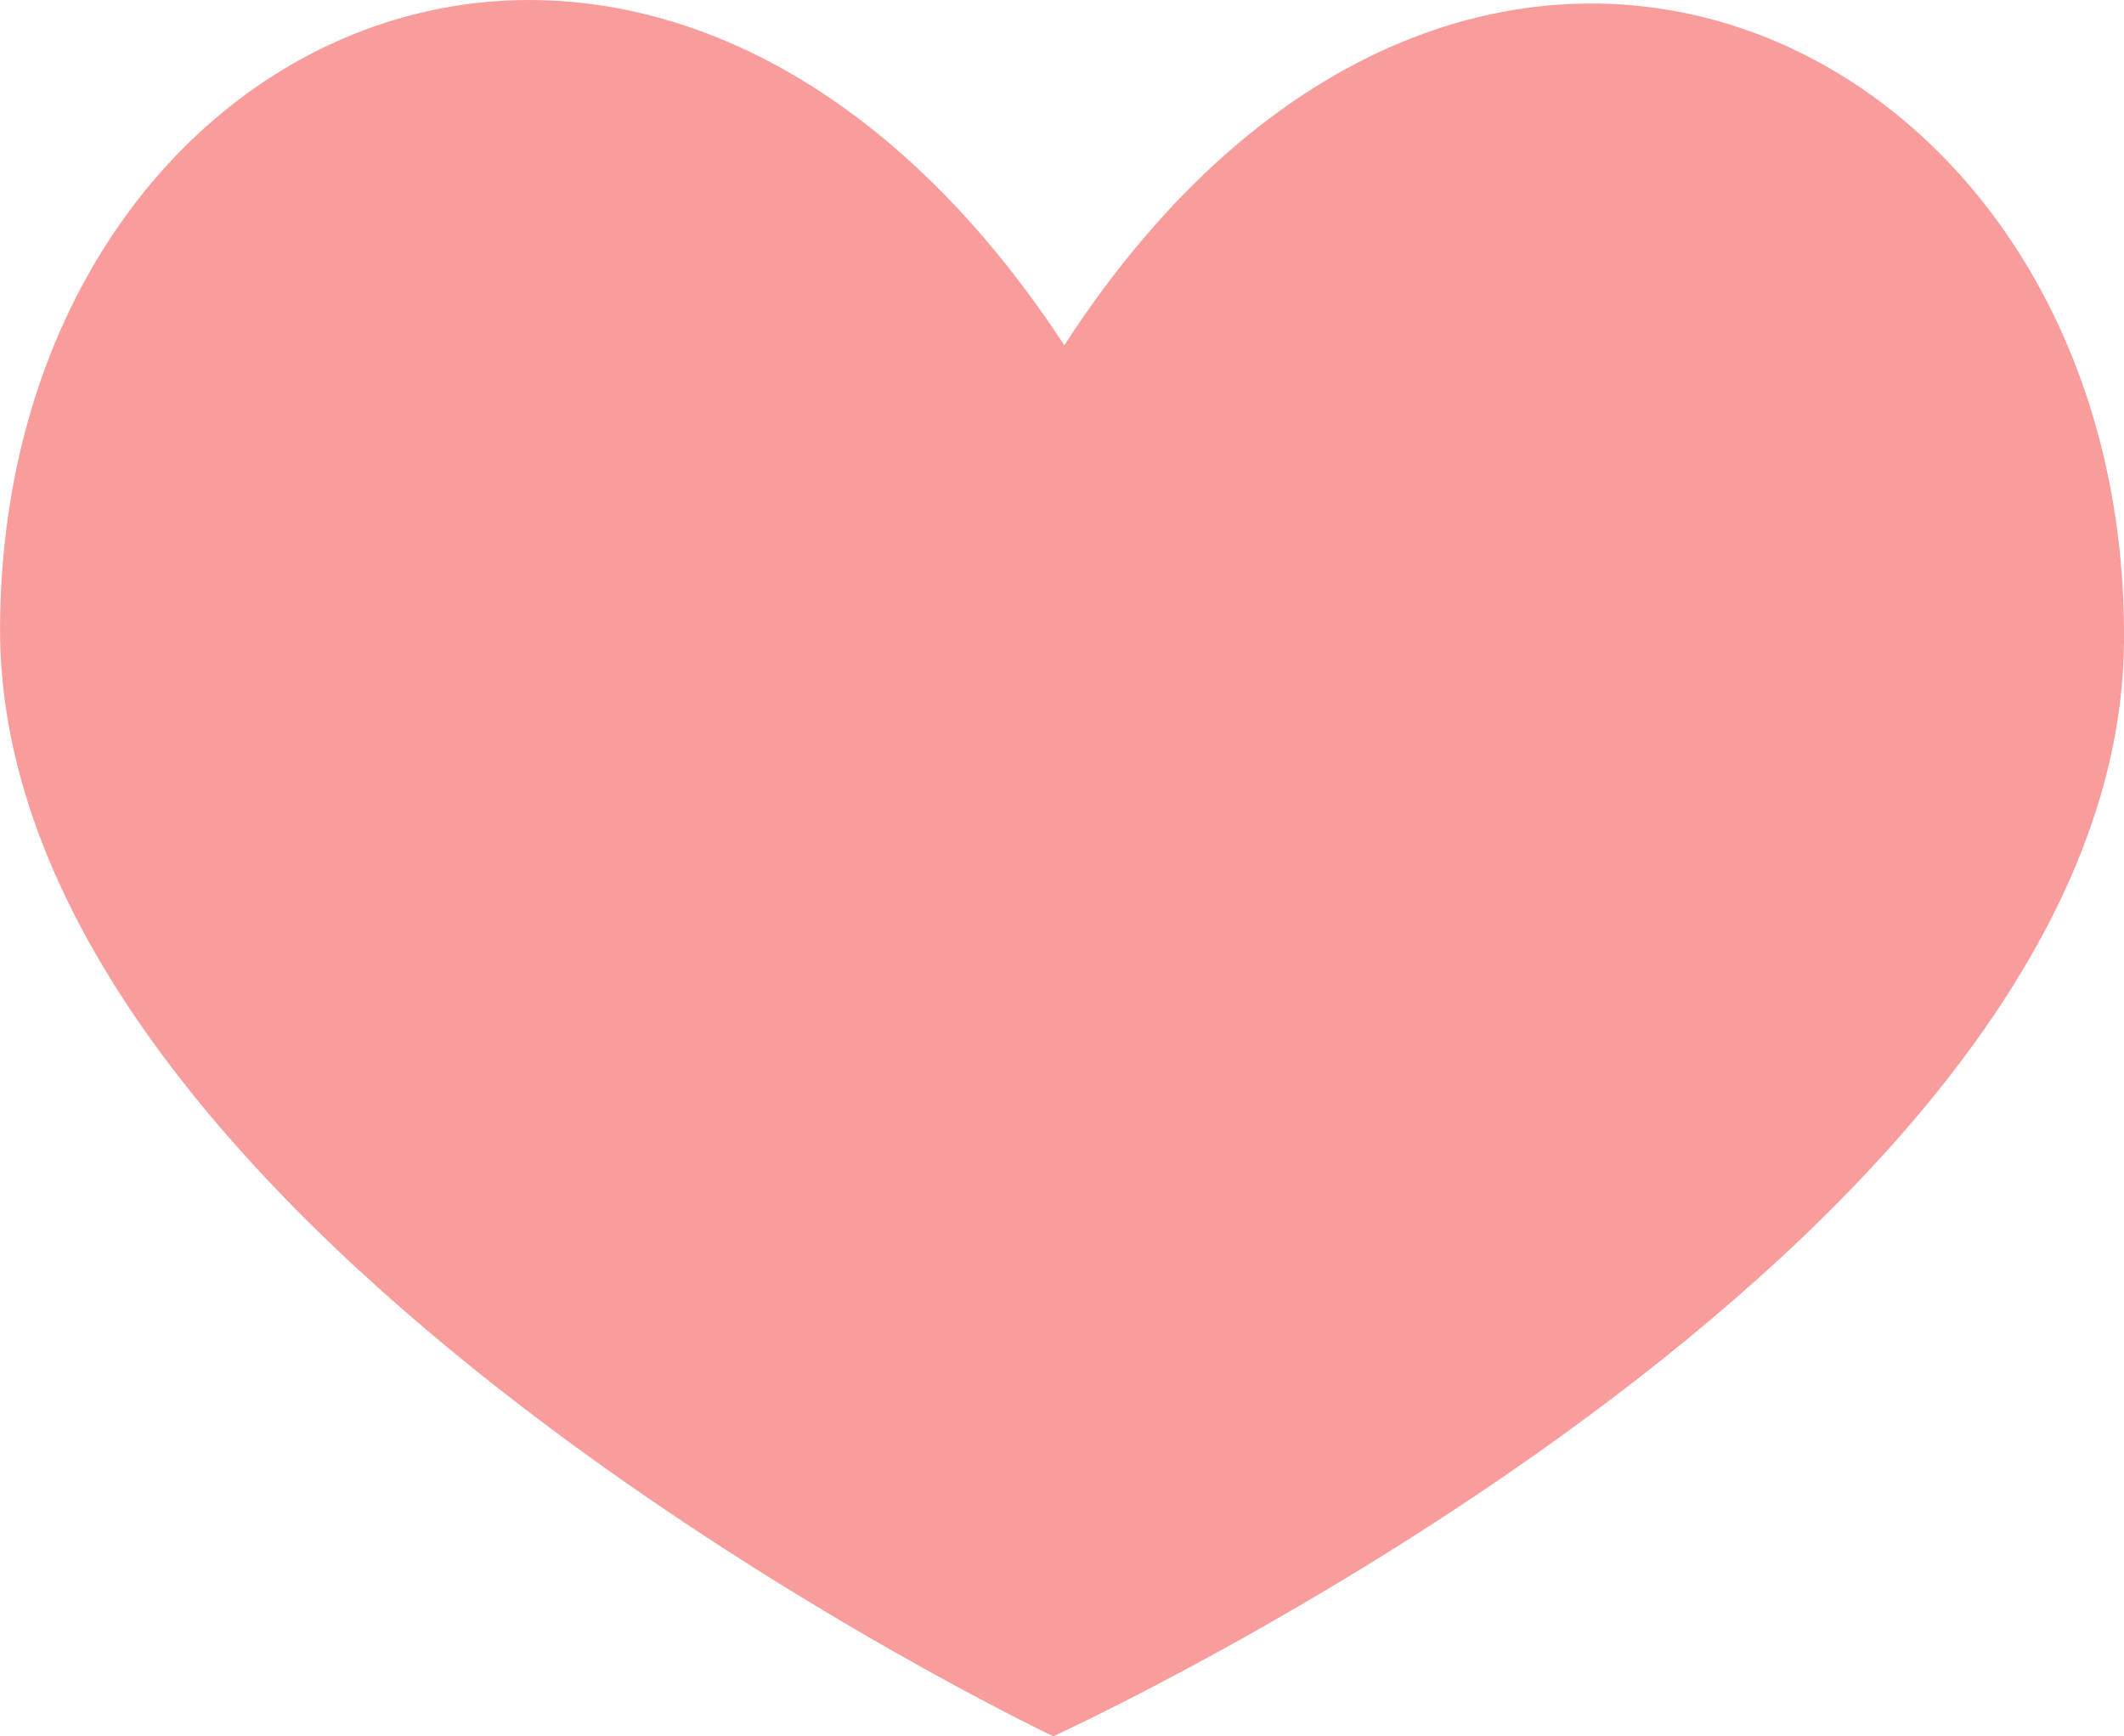 <svg id="グループ_80956" data-name="グループ 80956" xmlns="http://www.w3.org/2000/svg" xmlns:xlink="http://www.w3.org/1999/xlink" width="51.831" height="42.363" viewBox="0 0 51.831 42.363">
  <defs>
    <clipPath id="clip-path">
      <rect id="長方形_51980" data-name="長方形 51980" width="51.831" height="42.363" fill="#f99c9c"/>
    </clipPath>
  </defs>
  <g id="グループ_80846" data-name="グループ 80846" transform="translate(0)" clip-path="url(#clip-path)">
    <path id="パス_17879" data-name="パス 17879" d="M25.971,8.422C16.044-6.714.117.383,0,15.243S25.7,42.362,25.7,42.362,51.715,30.515,51.83,15.651,35.864-6.827,25.971,8.422" transform="translate(0.001 0.001)" fill="#f99c9c"/>
  </g>
</svg>
